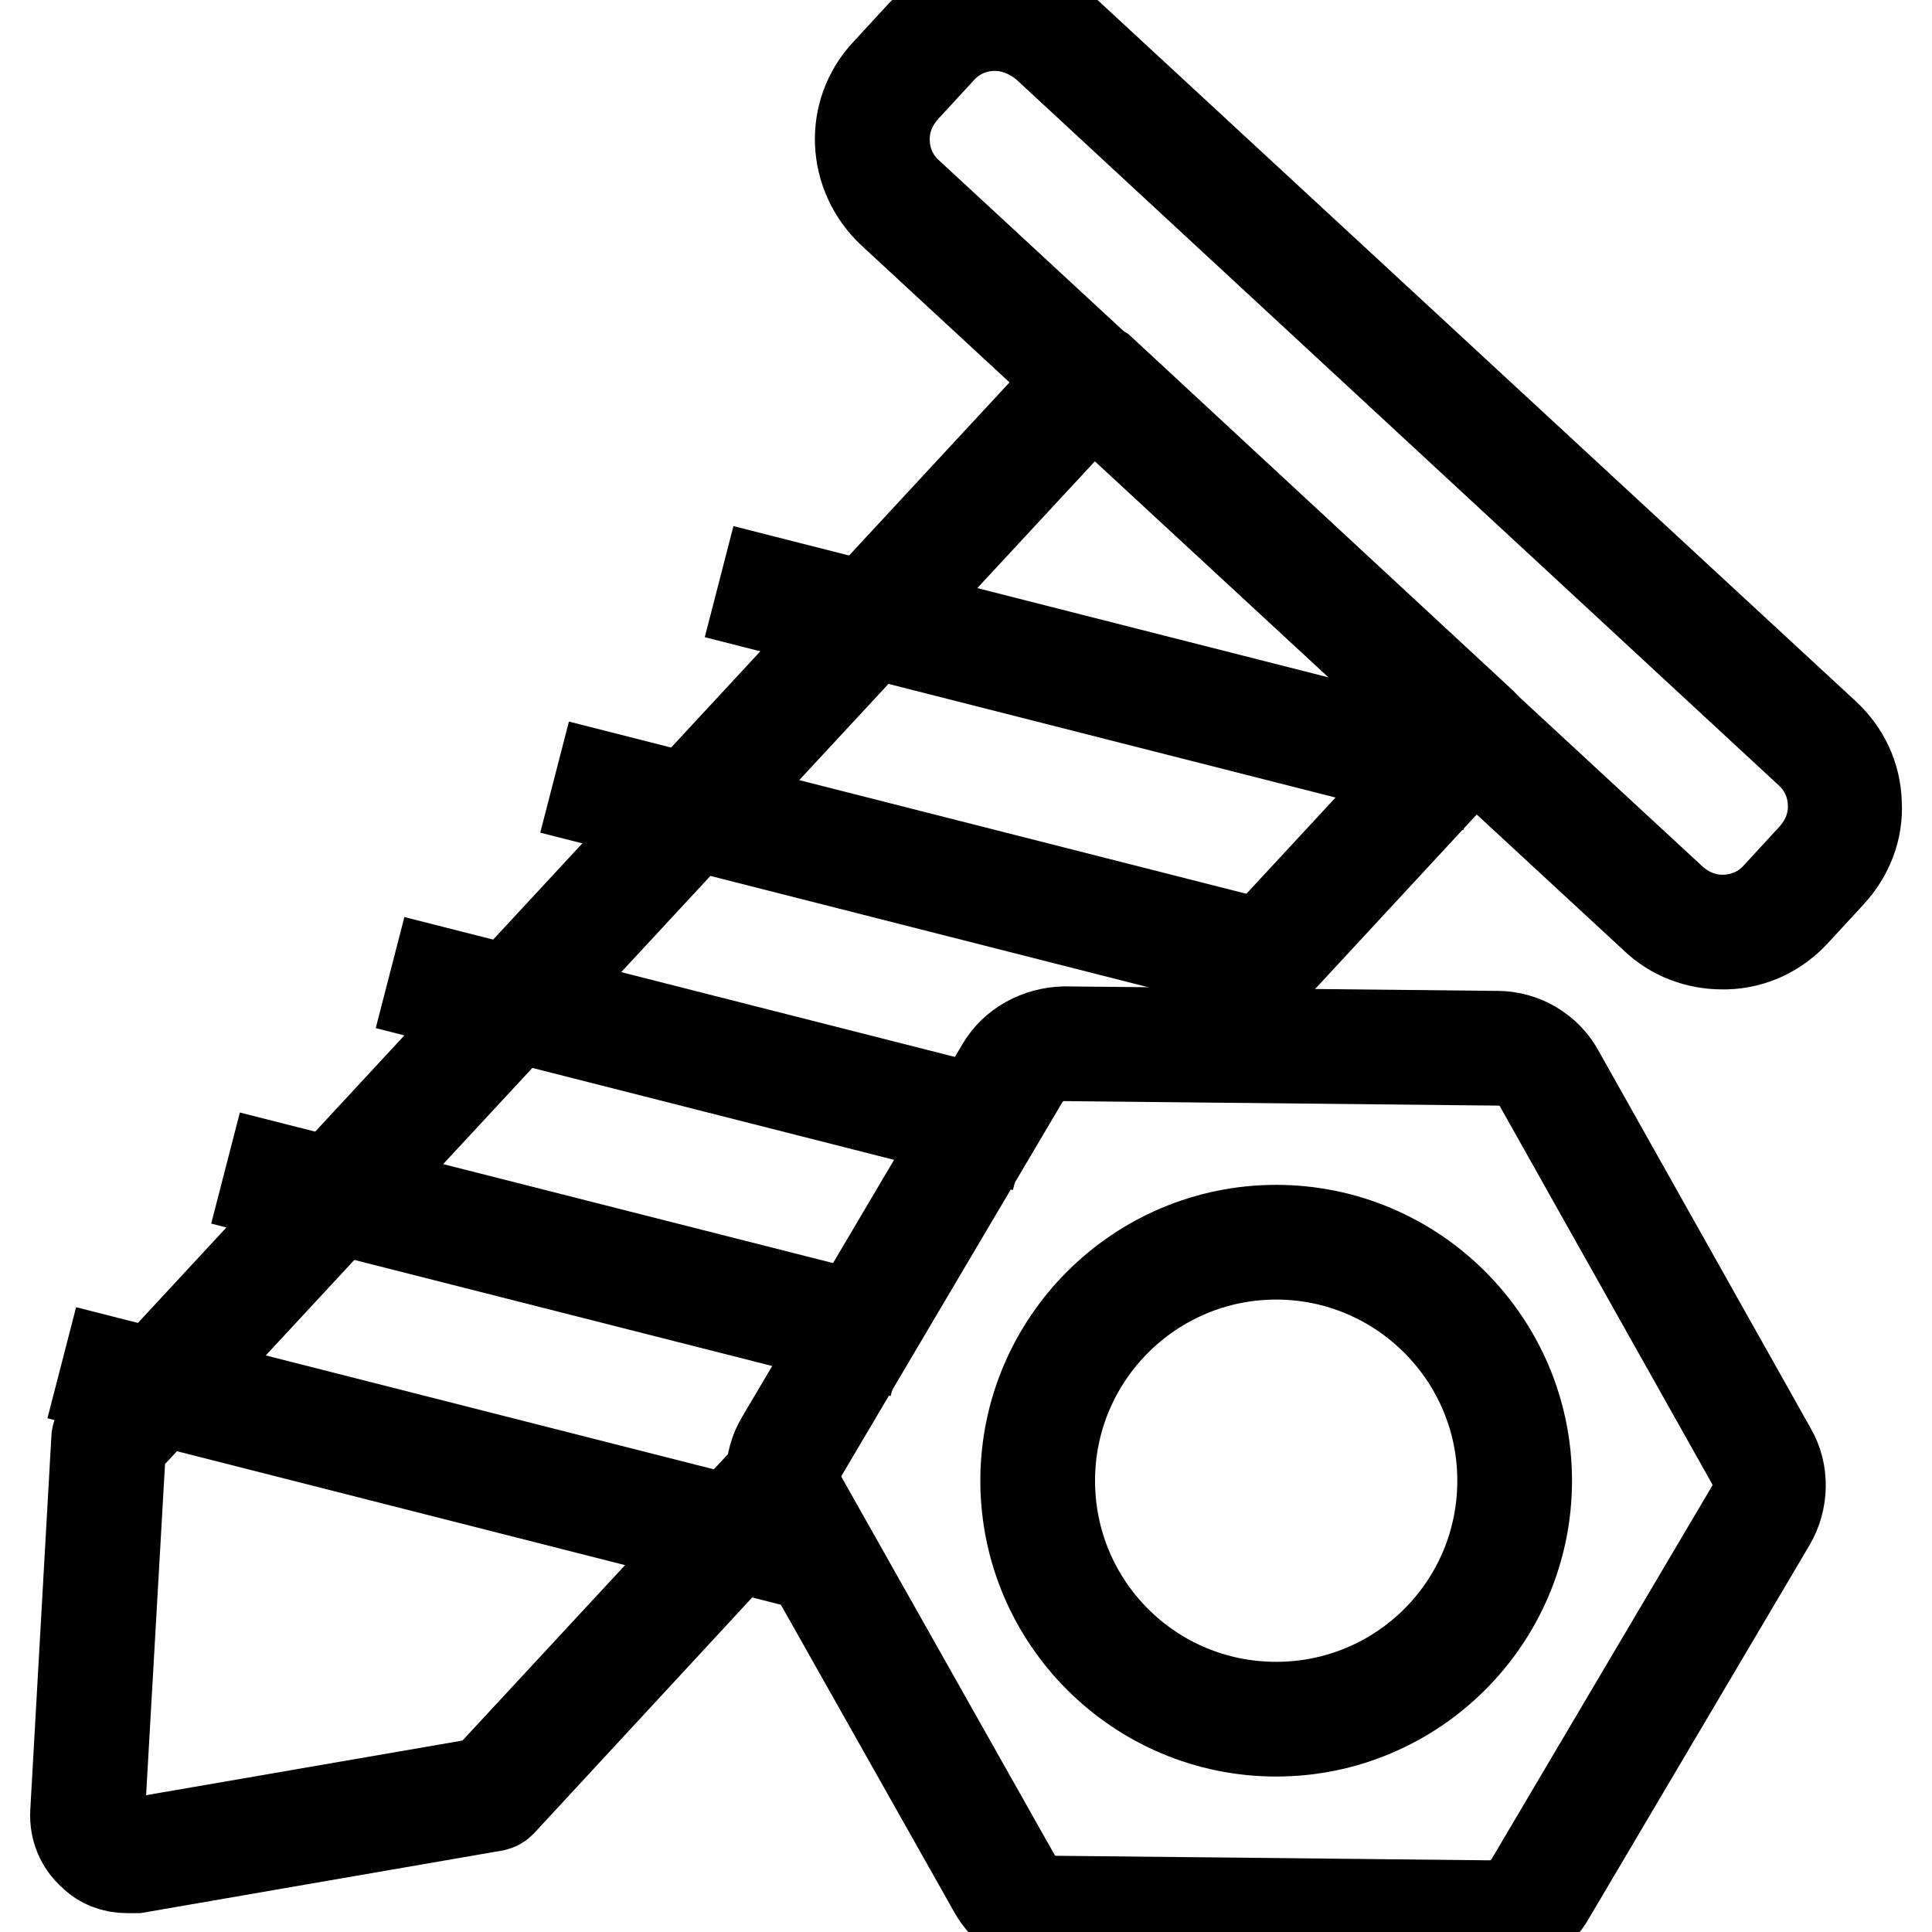 <?xml version="1.0" encoding="utf-8"?>
<!-- Svg Vector Icons : http://www.onlinewebfonts.com/icon -->
<!DOCTYPE svg PUBLIC "-//W3C//DTD SVG 1.1//EN" "http://www.w3.org/Graphics/SVG/1.1/DTD/svg11.dtd">
<svg version="1.1" xmlns="http://www.w3.org/2000/svg" xmlns:xlink="http://www.w3.org/1999/xlink" x="0px" y="0px" viewBox="0 0 256 256" enable-background="new 0 0 256 256" xml:space="preserve">
<g> <path stroke-width="12" fill-opacity="0" stroke="#000000"  d="M228.2,125.1c-3.3,0-6.5-1.2-8.9-3.5L118.2,28.1c-5.3-5-5.7-13.2-0.7-18.5l4.7-5.1c5-5.3,13.2-5.7,18.5-0.7 l101.1,93.5c2.6,2.4,4.1,5.6,4.2,9.1c0.2,3.5-1.1,6.8-3.5,9.4l-4.7,5.1c-2.4,2.6-5.6,4.1-9.1,4.2 C228.6,125.1,228.4,125.1,228.2,125.1L228.2,125.1z M131.9,3.4h-0.4c-2.7,0.1-5.1,1.2-6.9,3.2l-4.7,5.1c-1.8,2-2.8,4.4-2.7,7.1 c0.1,2.7,1.2,5.1,3.2,6.9l101.1,93.5c2,1.8,4.4,2.8,7.1,2.7c2.7-0.1,5.1-1.2,6.9-3.2l4.7-5.1c1.8-2,2.8-4.4,2.7-7.1 c-0.1-2.7-1.2-5.1-3.2-6.9L138.6,6C136.7,4.4,134.3,3.4,131.9,3.4z"/> <path stroke-width="12" fill-opacity="0" stroke="#000000"  d="M16.8,247.5c-1.7,0-3.3-0.6-4.5-1.8c-1.6-1.4-2.4-3.4-2.3-5.5l2.8-49.6c0-0.4,0.2-0.7,0.4-1L143.4,49.1 c0.3-0.4,0.7-0.5,1.2-0.5s0.9,0.2,1.2,0.4l50.6,46.9c0.6,0.6,0.7,1.6,0.1,2.3l-37.6,40.6c-0.6,0.6-1.6,0.7-2.3,0.1 c-0.6-0.6-0.7-1.6-0.1-2.3l36.5-39.4l-48.2-44.6L16,191.5l-2.8,49c-0.1,1.1,0.4,2.1,1.2,2.9c0.8,0.7,2,1.1,3,0.9l46.9-8.1l38-41 c0.6-0.6,1.6-0.7,2.3-0.1c0.6,0.6,0.7,1.6,0.1,2.3l-38.3,41.4c-0.3,0.3-0.5,0.4-0.9,0.5l-47.4,8.2 C17.6,247.5,17.2,247.5,16.8,247.5L16.8,247.5z"/> <path stroke-width="12" fill-opacity="0" stroke="#000000"  d="M197.3,255.8l-57.5-0.6c-3.4,0-6.6-1.9-8.2-4.9l-28.2-50c-1.7-2.9-1.6-6.7,0.1-9.5l29.2-49.4 c1.7-2.9,4.9-4.6,8.3-4.7l57.4,0.6c3.4,0,6.6,1.9,8.2,4.9l28.1,50c1.7,2.9,1.6,6.6-0.1,9.5l-29.2,49.4 C203.8,254,200.7,255.8,197.3,255.8z M141,139.9c-2.2,0-4.3,1.2-5.4,3.1l-29.2,49.4c-1.2,2-1.2,4.3-0.1,6.3l28.2,50 c1.1,2,3.2,3.2,5.4,3.2l57.4,0.6l0.1,1.6v-1.6c2.2,0,4.3-1.2,5.4-3.1l29.2-49.4c1.2-2,1.2-4.3,0.1-6.3l-28.1-50 c-1.1-2-3.2-3.2-5.4-3.2L141,139.9L141,139.9z"/> <path stroke-width="12" fill-opacity="0" stroke="#000000"  d="M169.1,229.4c-18.3,0-33.2-14.9-33.2-33.2c0-18.3,14.9-33.2,33.2-33.2c18.3,0,33.2,14.9,33.2,33.2 C202.3,214.5,187.4,229.4,169.1,229.4z M169.1,166.2c-16.5,0-30,13.4-30,30c0,16.6,13.4,30,30,30c16.6,0,30-13.4,30-30 C199.1,179.6,185.6,166.2,169.1,166.2z"/> <path stroke-width="12" fill-opacity="0" stroke="#000000"  d="M100.7,80.1l0.8-3.1l88.9,22.6l-0.8,3.1L100.7,80.1z M78.9,106l0.8-3.1l88.9,22.6l-0.8,3.1L78.9,106z  M57.1,131.9l0.8-3.1l72.8,18.5l-0.8,3.1L57.1,131.9z M35.3,157.8l0.8-3.1l78.4,19.9l-0.8,3.1L35.3,157.8z M13.6,183.6l0.8-3.1 l88.9,22.6l-0.8,3.1L13.6,183.6z"/></g>
</svg>